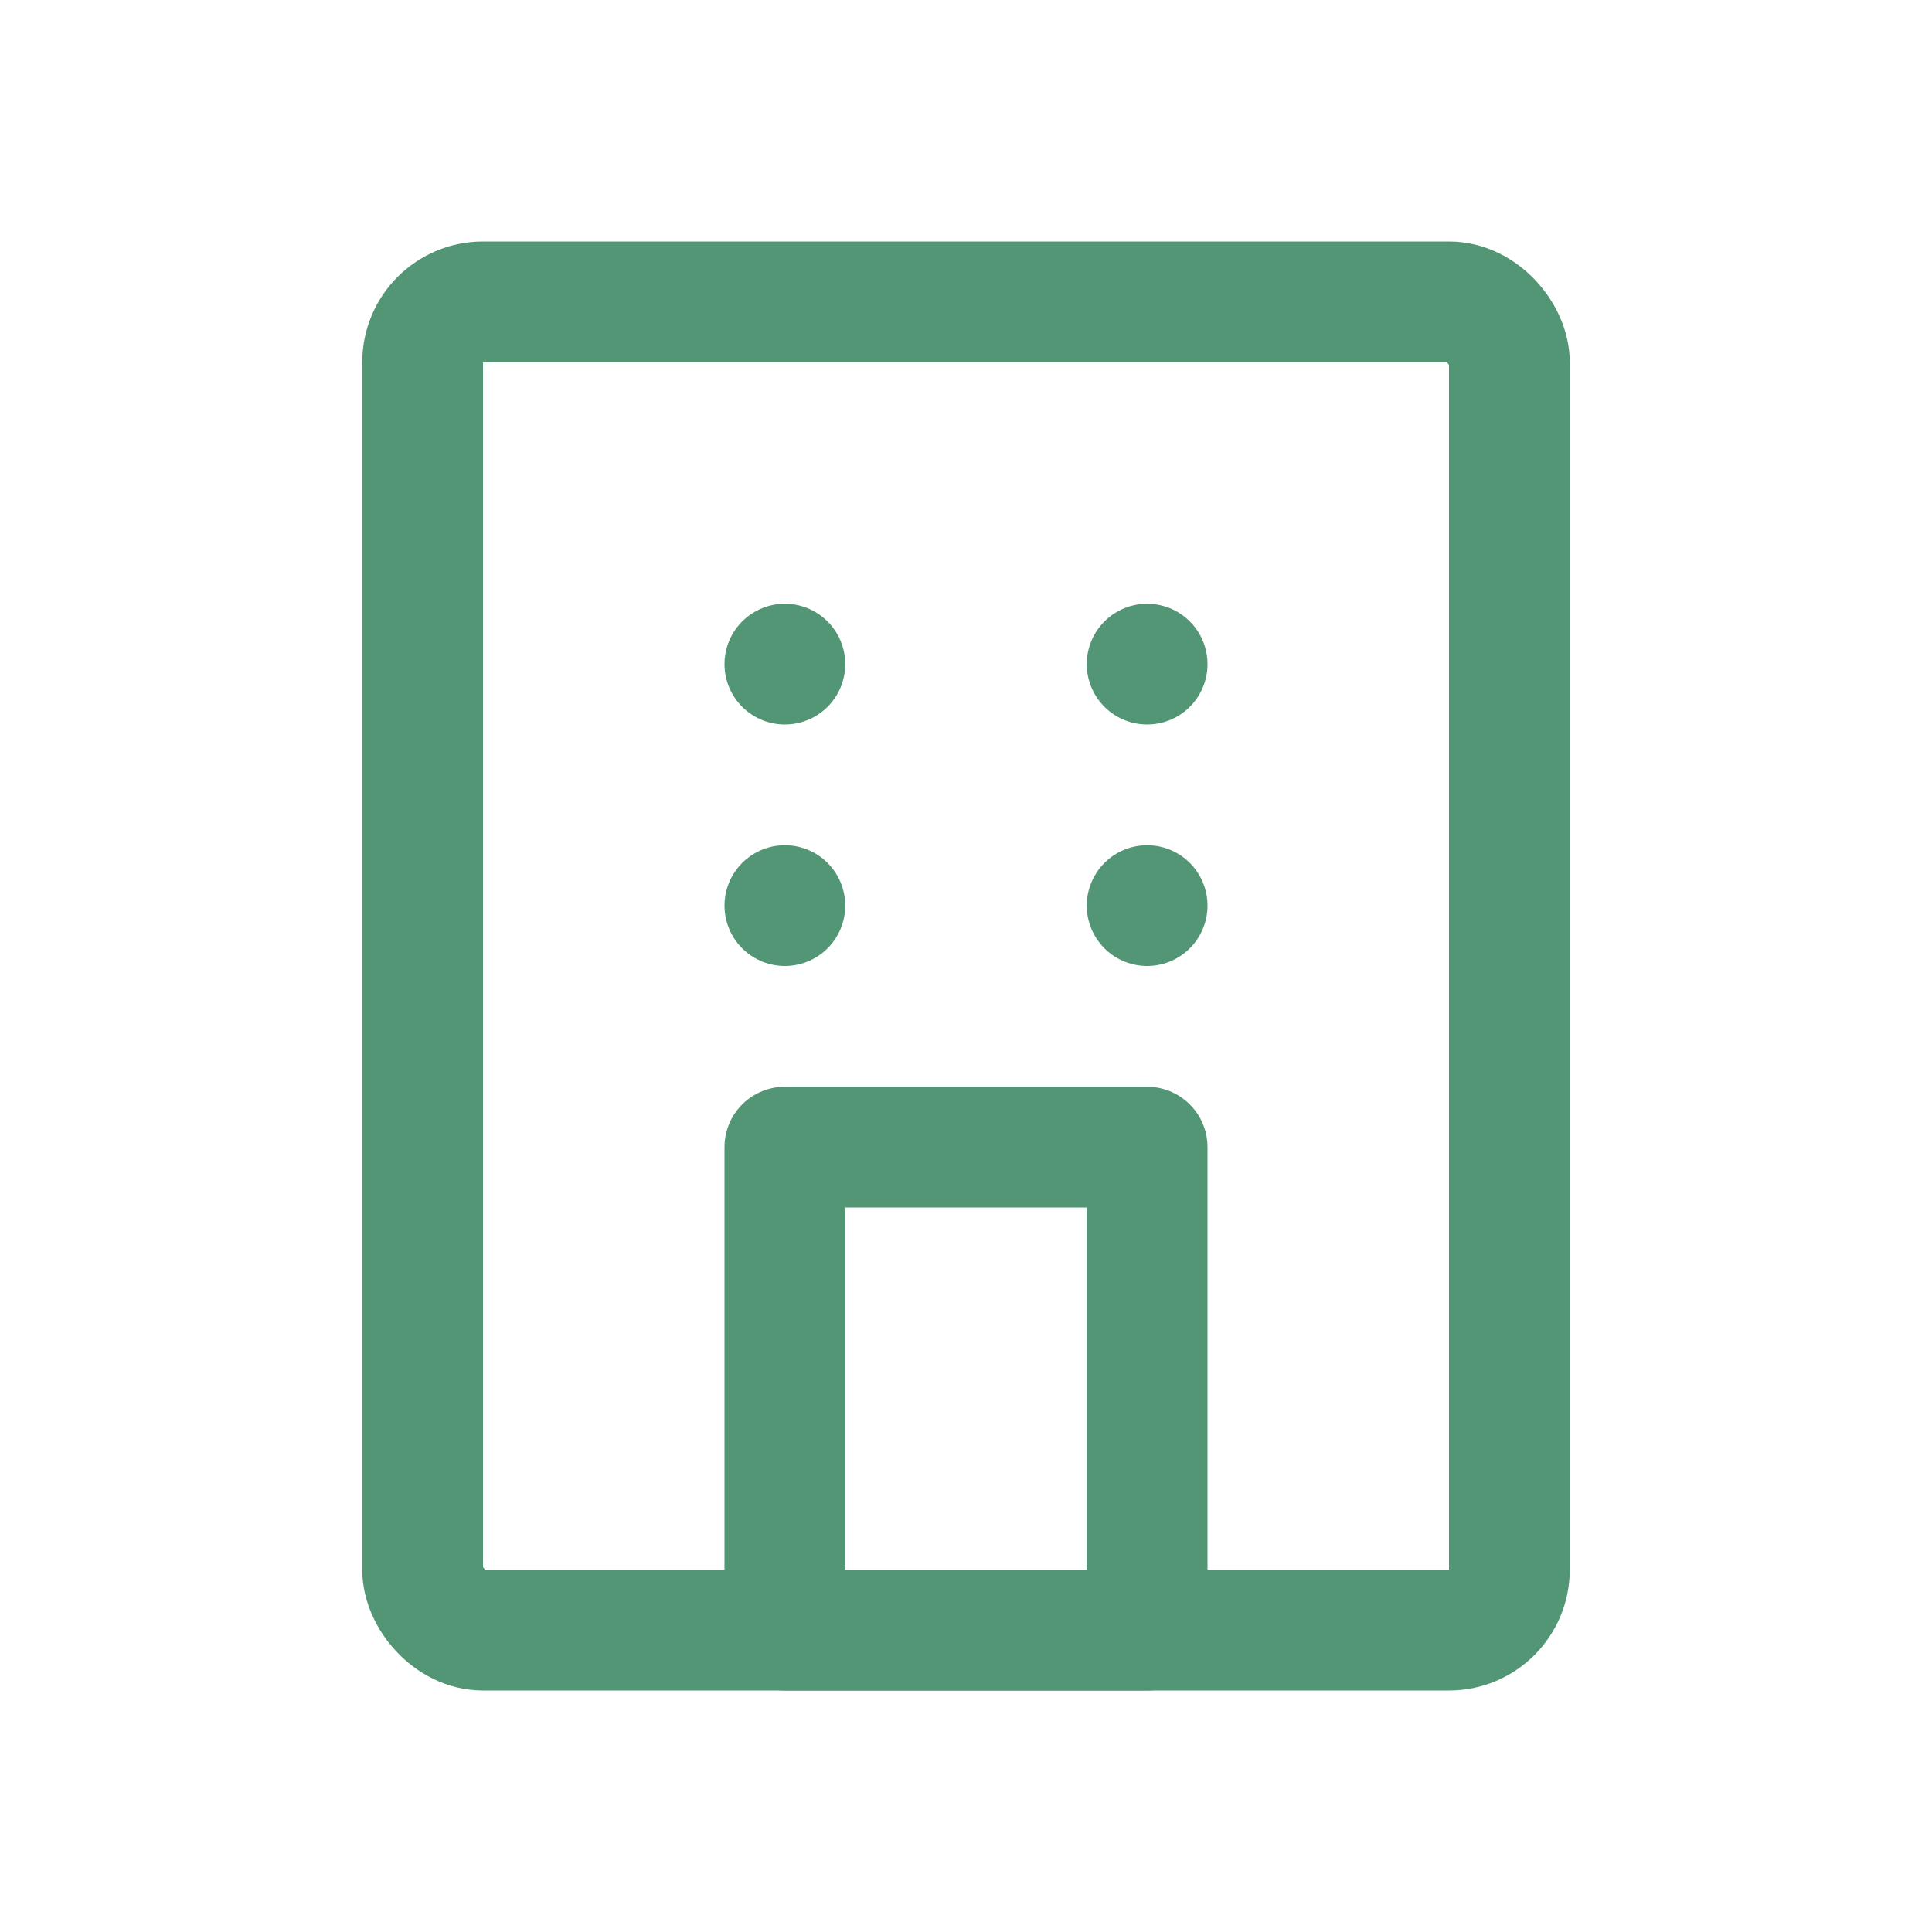 <!DOCTYPE svg PUBLIC "-//W3C//DTD SVG 1.1//EN" "http://www.w3.org/Graphics/SVG/1.1/DTD/svg11.dtd">
<!-- Uploaded to: SVG Repo, www.svgrepo.com, Transformed by: SVG Repo Mixer Tools -->
<svg width="800px" height="800px" viewBox="0 0 16 16" id="company-small-16px" xmlns="http://www.w3.org/2000/svg" fill="#000000">
<g id="SVGRepo_bgCarrier" stroke-width="0"/>
<g id="SVGRepo_tracerCarrier" stroke-linecap="round" stroke-linejoin="round"/>
<g id="SVGRepo_iconCarrier"> <rect id="Retângulo_223" data-name="Retângulo 223" width="16" height="16" fill="#ccc" opacity="0"/> <g id="Icone" transform="translate(0.648 -0.621)"> <g id="Retângulo_203" data-name="Retângulo 203" transform="translate(2.352 2.621)" fill="none" stroke="#539675" stroke-width="1"> <path d="M1,0H9a1,1,0,0,1,1,1V12a0,0,0,0,1,0,0H0a0,0,0,0,1,0,0V1A1,1,0,0,1,1,0Z" stroke="none"/> <rect x="0.5" y="0.5" width="9" height="11" rx="0.5" fill="none"/> </g> <g id="Retângulo_227" data-name="Retângulo 227" transform="translate(5.352 9.621)" fill="none" stroke="#539675" stroke-linecap="round" stroke-linejoin="round" stroke-width="1"> <rect width="4" height="5" stroke="none"/> <rect x="0.5" y="0.5" width="3" height="4" fill="none"/> </g> <g id="Grupo_334" data-name="Grupo 334"> <g id="Retângulo_206" data-name="Retângulo 206" transform="translate(5.352 5.621)" fill="none" stroke="#539675" stroke-linecap="round" stroke-linejoin="round" stroke-width="1"> <rect width="1" height="1" stroke="none"/> <rect x="0.5" y="0.5" fill="none"/> </g> <g id="Retângulo_225" data-name="Retângulo 225" transform="translate(5.352 7.621)" fill="none" stroke="#539675" stroke-linecap="round" stroke-linejoin="round" stroke-width="1"> <rect width="1" height="1" stroke="none"/> <rect x="0.5" y="0.5" fill="none"/> </g> <g id="Retângulo_224" data-name="Retângulo 224" transform="translate(8.352 5.621)" fill="none" stroke="#539675" stroke-linecap="round" stroke-linejoin="round" stroke-width="1"> <rect width="1" height="1" stroke="none"/> <rect x="0.5" y="0.5" fill="none"/> </g> <g id="Retângulo_226" data-name="Retângulo 226" transform="translate(8.352 7.621)" fill="none" stroke="#539675" stroke-linecap="round" stroke-linejoin="round" stroke-width="1"> <rect width="1" height="1" stroke="none"/> <rect x="0.5" y="0.5" fill="none"/> </g> </g> </g> </g>
</svg>